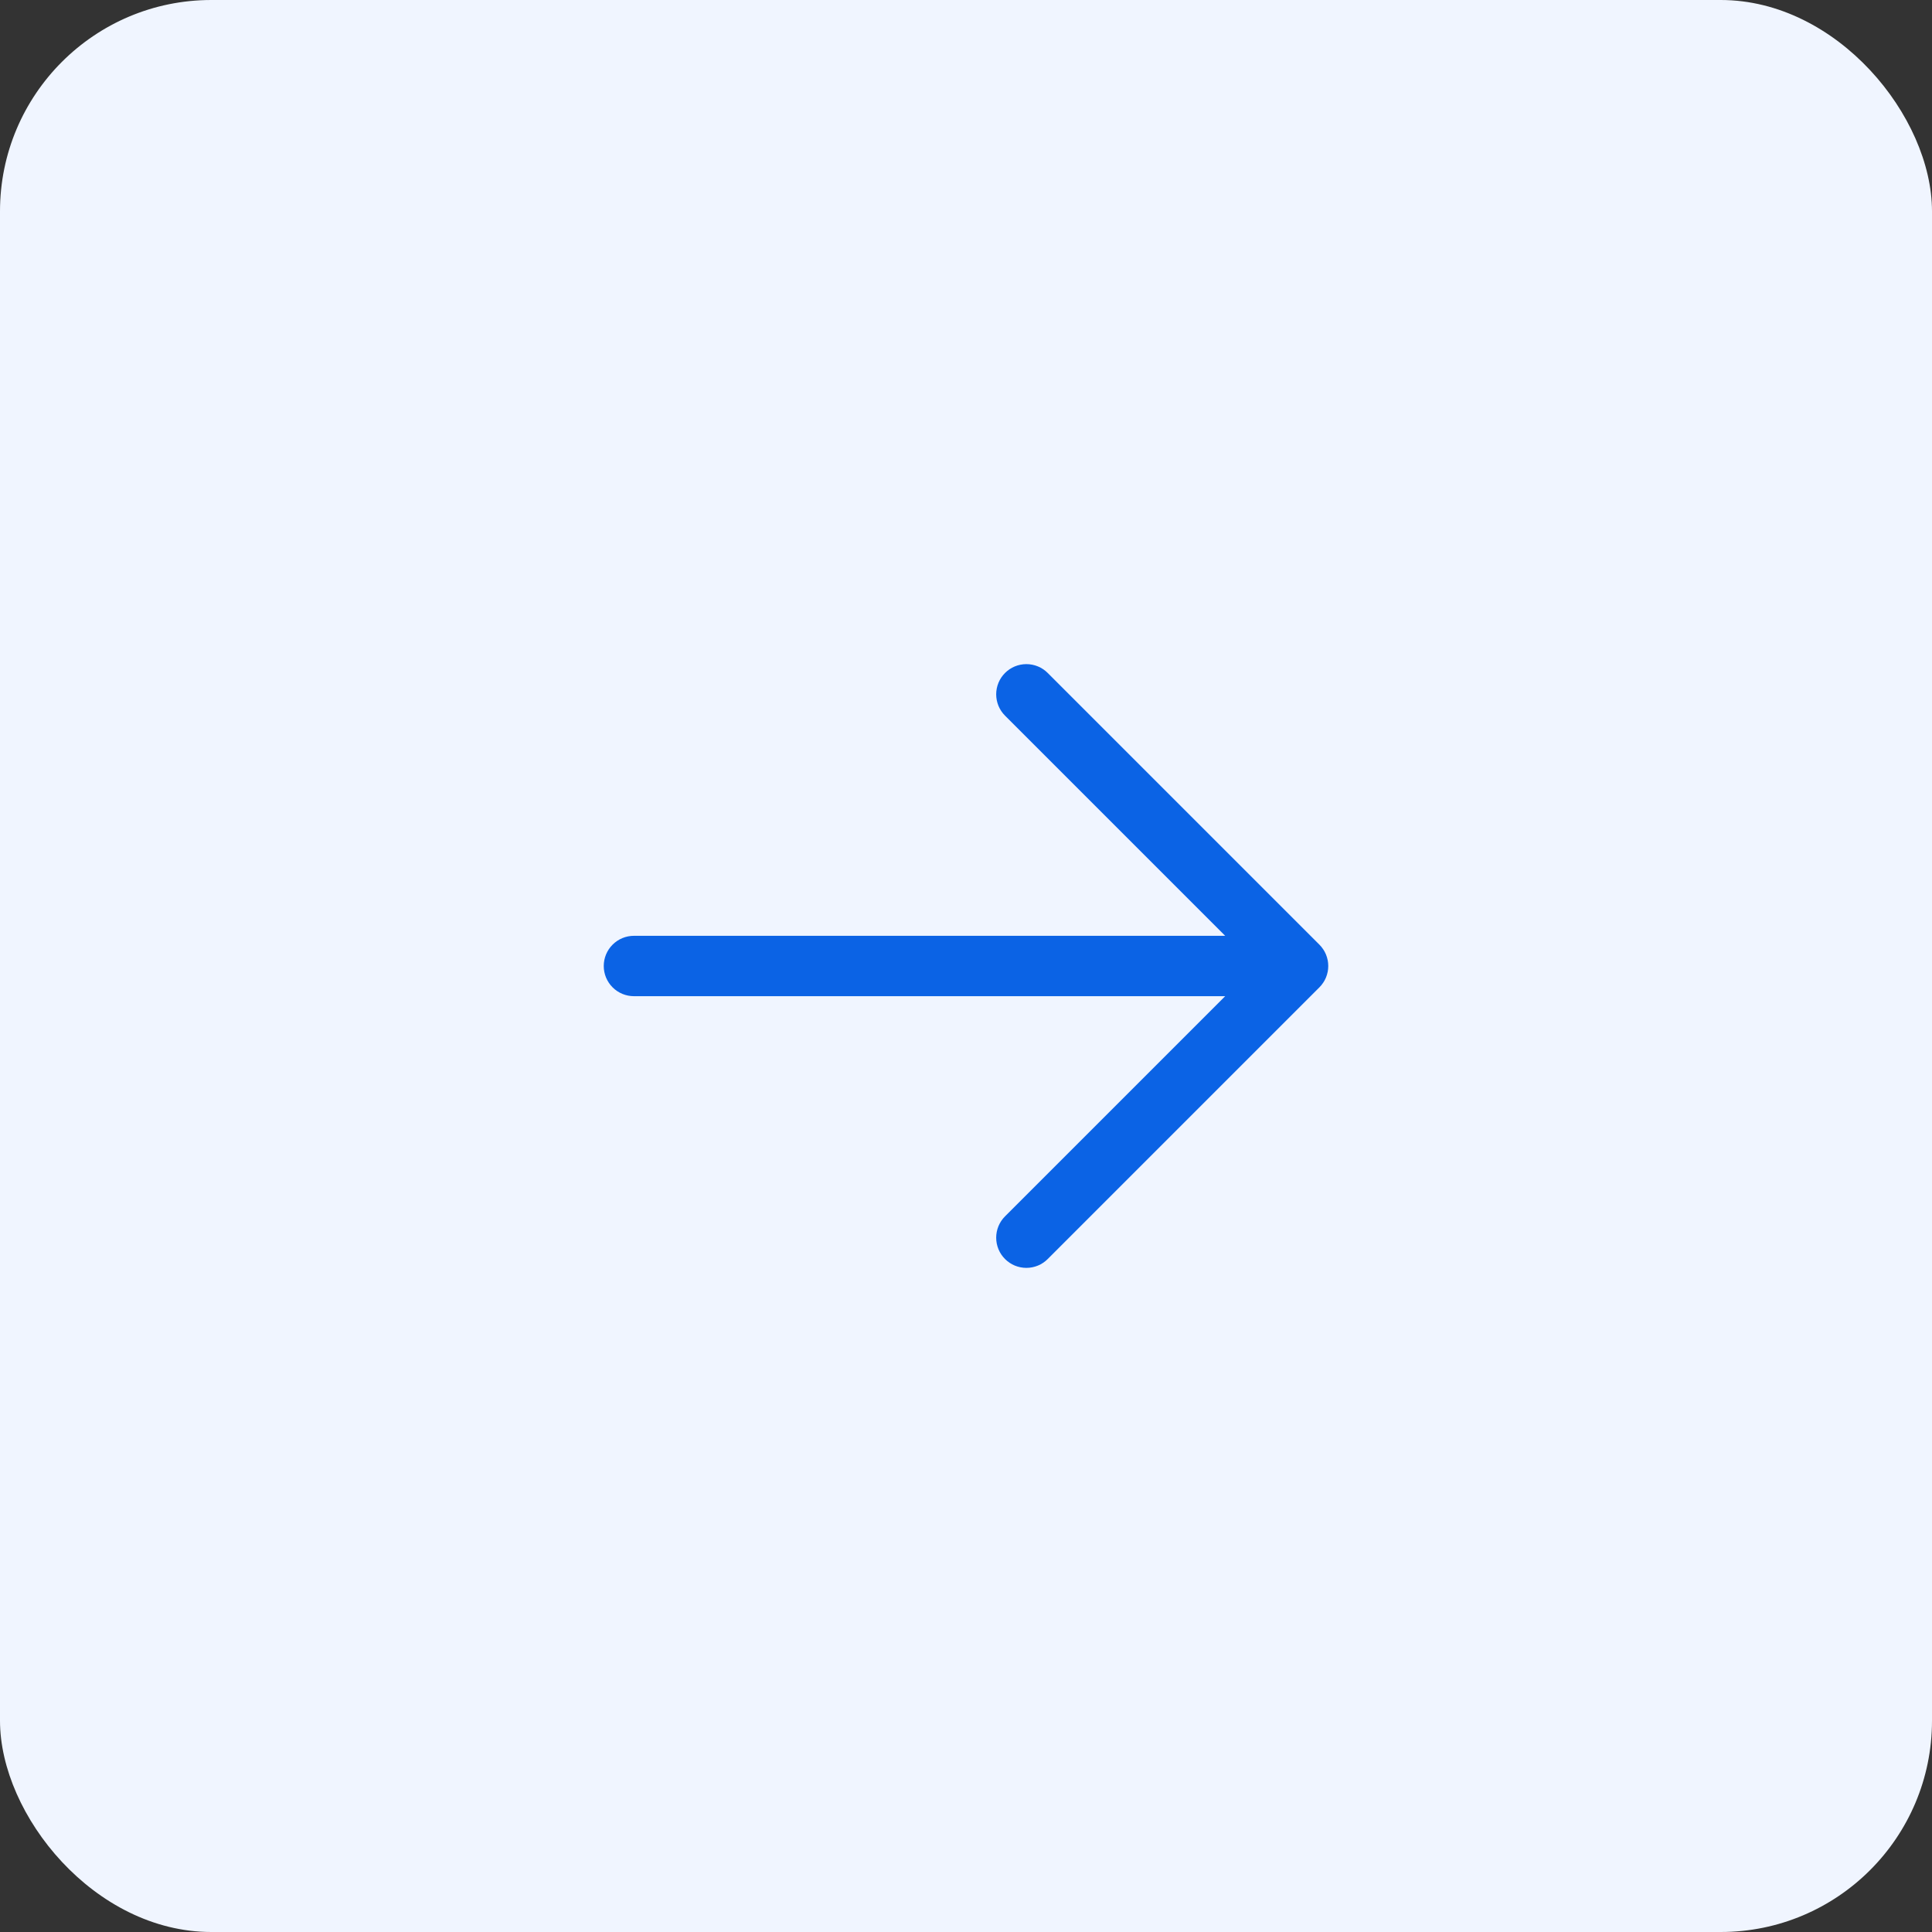 <svg width="64" height="64" viewBox="0 0 64 64" fill="none" xmlns="http://www.w3.org/2000/svg">
<rect x="0" y="0" width="64" height="64" fill="#333333" stroke="none"/>
<rect width="64" height="64" rx="7" fill="#F0F5FF"/>
<path d="M33.293 41.707C33.105 41.52 33 41.265 33 41C33 40.735 33.105 40.48 33.293 40.293L40.586 33H21C20.735 33 20.48 32.895 20.293 32.707C20.105 32.52 20 32.265 20 32C20 31.735 20.105 31.48 20.293 31.293C20.48 31.105 20.735 31 21 31H40.586L33.293 23.707C33.2 23.614 33.126 23.504 33.076 23.383C33.026 23.261 33 23.131 33 23C33 22.869 33.026 22.739 33.076 22.617C33.126 22.496 33.2 22.386 33.293 22.293C33.386 22.2 33.496 22.126 33.617 22.076C33.739 22.026 33.869 22 34 22C34.131 22 34.261 22.026 34.383 22.076C34.504 22.126 34.614 22.2 34.707 22.293L43.707 31.293C43.71 31.296 43.713 31.3 43.716 31.303C43.736 31.323 43.755 31.344 43.773 31.366C43.783 31.378 43.792 31.391 43.801 31.404C43.812 31.417 43.822 31.431 43.831 31.445C43.841 31.459 43.85 31.474 43.859 31.489C43.866 31.502 43.875 31.515 43.882 31.529C43.89 31.544 43.897 31.559 43.904 31.574C43.911 31.589 43.918 31.603 43.924 31.617C43.93 31.632 43.935 31.647 43.94 31.662C43.946 31.678 43.952 31.694 43.957 31.71C43.961 31.725 43.965 31.74 43.968 31.755C43.973 31.771 43.977 31.788 43.981 31.805C43.984 31.822 43.986 31.84 43.989 31.857C43.991 31.872 43.994 31.886 43.995 31.901C43.998 31.934 44 31.967 44 32C44 32.033 43.998 32.066 43.995 32.099C43.994 32.114 43.991 32.128 43.989 32.143C43.986 32.16 43.984 32.178 43.981 32.195C43.977 32.212 43.973 32.228 43.968 32.245C43.965 32.26 43.961 32.275 43.957 32.29C43.952 32.306 43.946 32.322 43.94 32.338C43.935 32.353 43.93 32.368 43.924 32.383C43.918 32.397 43.911 32.411 43.904 32.426C43.897 32.441 43.89 32.456 43.882 32.471C43.875 32.485 43.866 32.498 43.859 32.511C43.85 32.526 43.841 32.541 43.831 32.555C43.822 32.569 43.812 32.583 43.801 32.596C43.792 32.609 43.783 32.622 43.773 32.634C43.755 32.656 43.735 32.678 43.715 32.698C43.712 32.701 43.71 32.704 43.707 32.707L34.707 41.707C34.614 41.8 34.504 41.874 34.383 41.924C34.261 41.974 34.131 42 34 42C33.869 42 33.739 41.974 33.617 41.924C33.496 41.874 33.386 41.8 33.293 41.707Z" fill="#0B63E5"/>
</svg>
